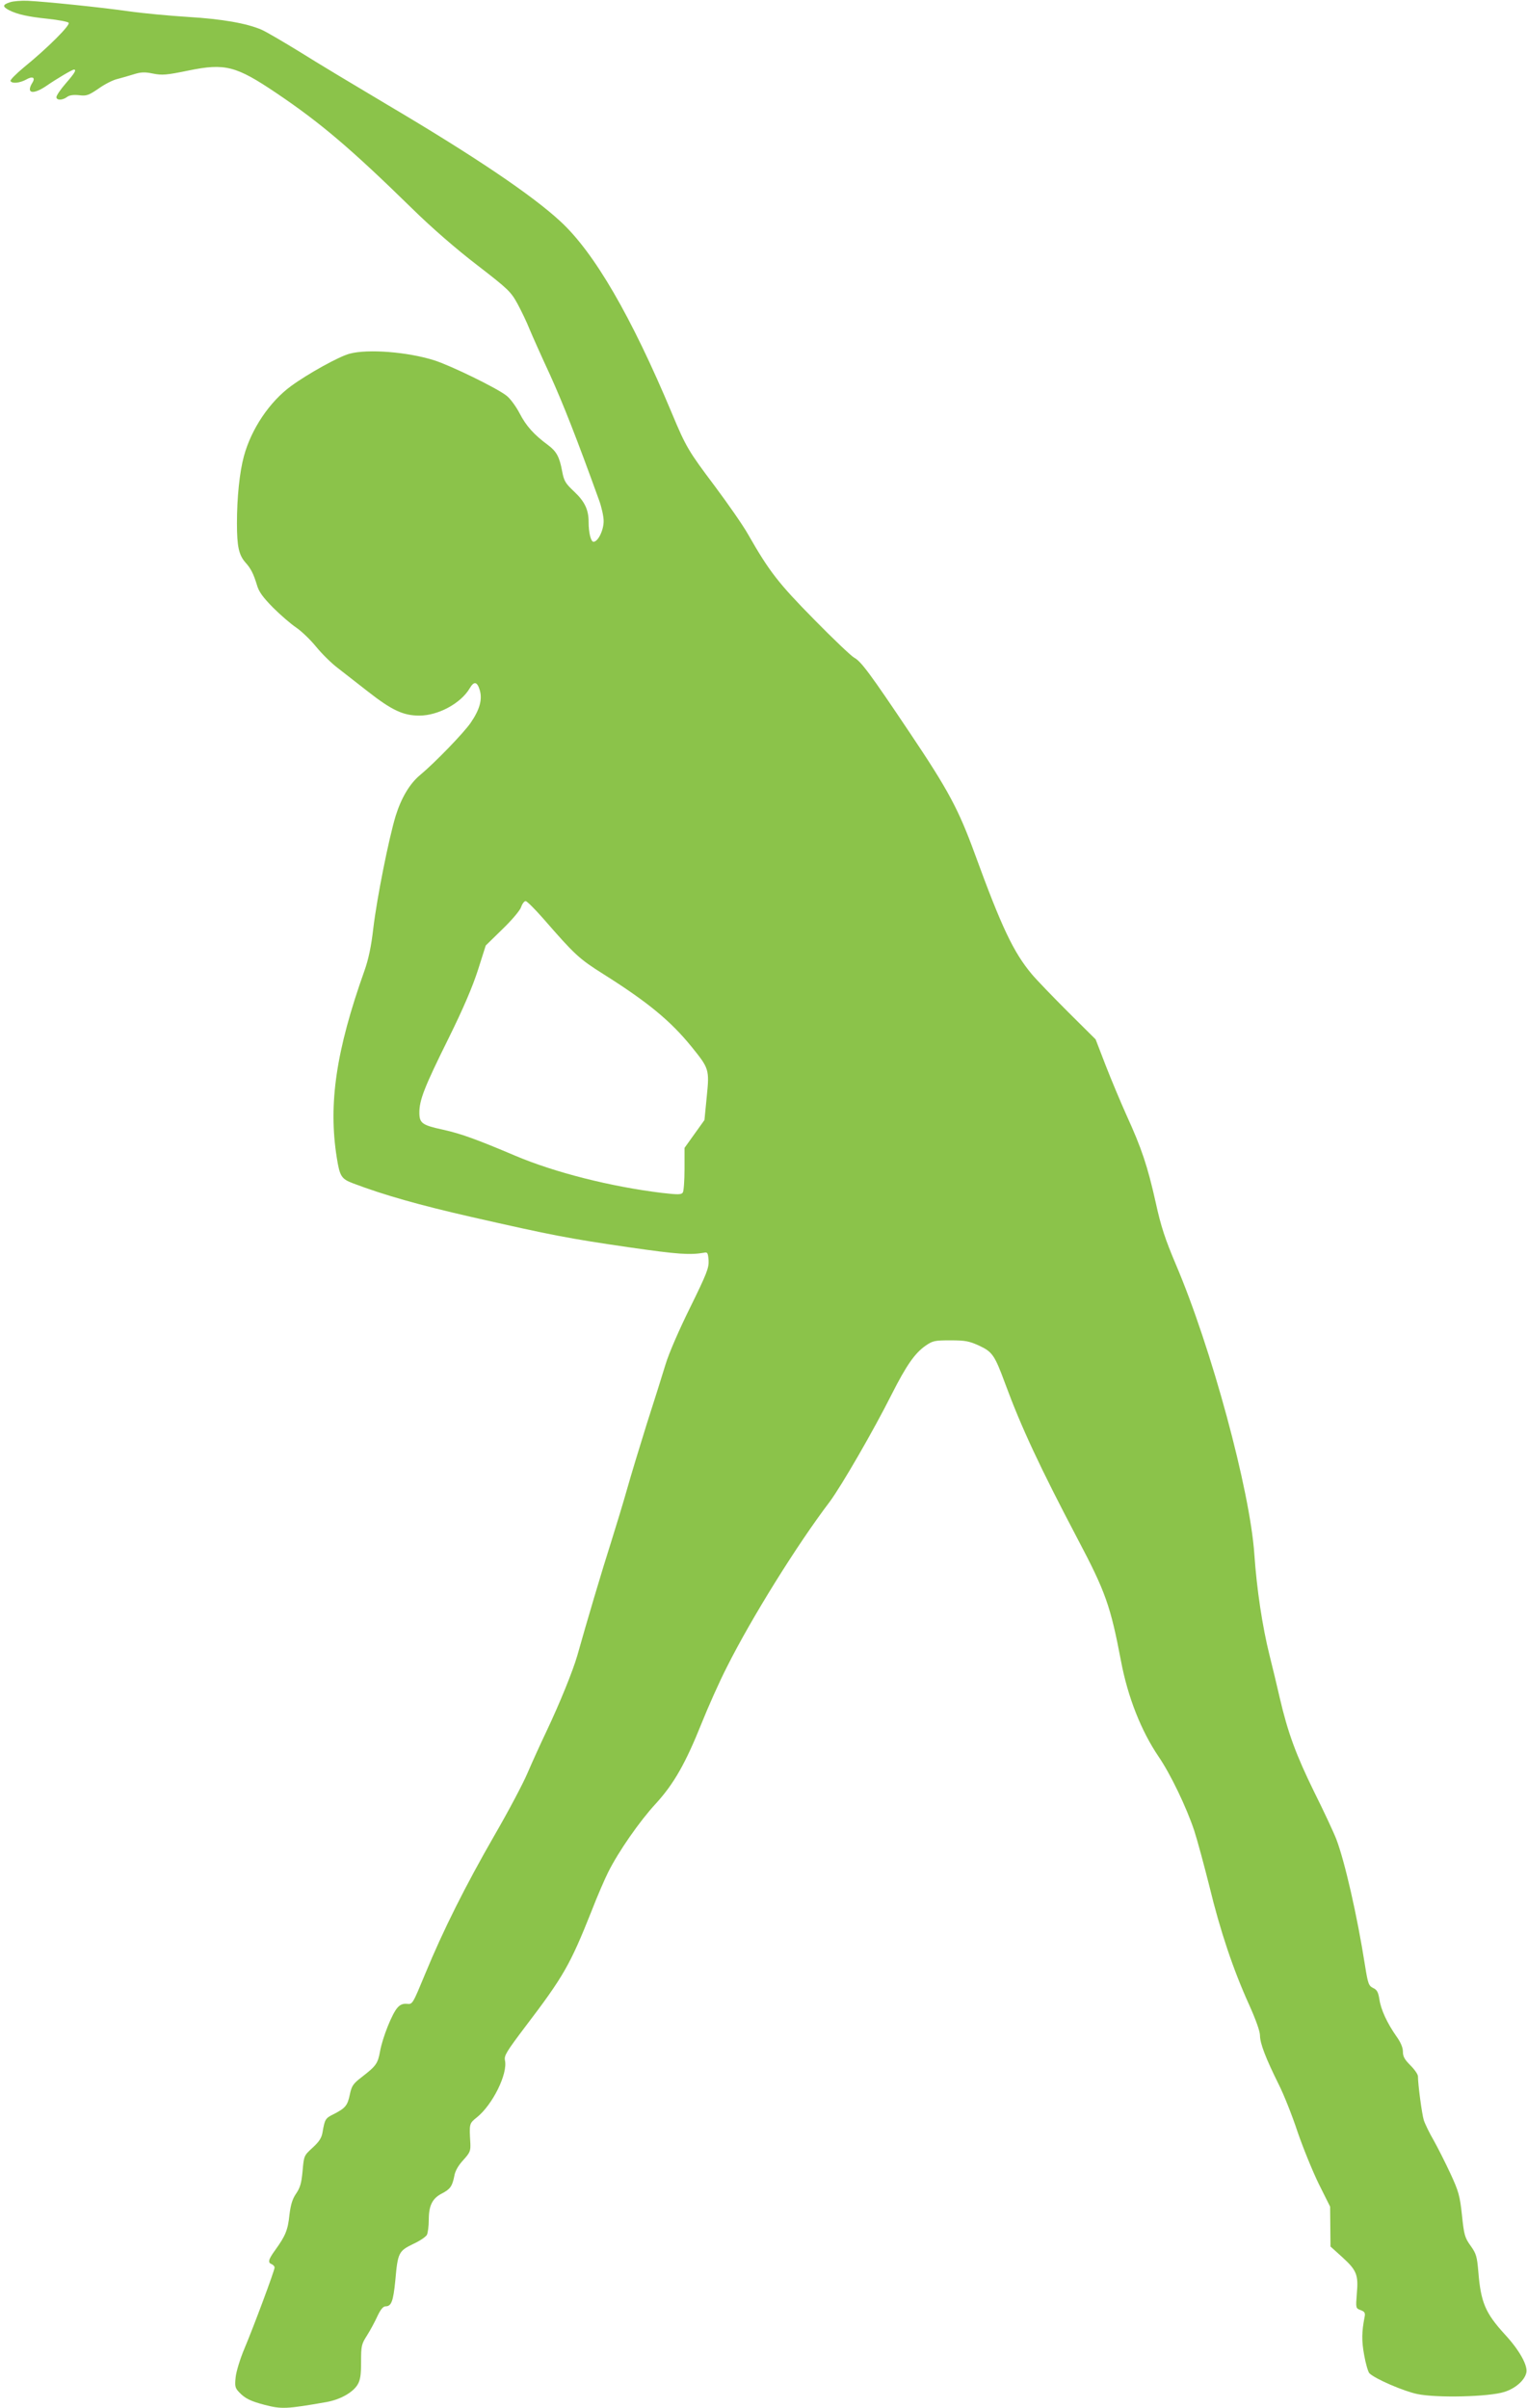 <?xml version="1.0" standalone="no"?>
<!DOCTYPE svg PUBLIC "-//W3C//DTD SVG 20010904//EN"
 "http://www.w3.org/TR/2001/REC-SVG-20010904/DTD/svg10.dtd">
<svg version="1.0" xmlns="http://www.w3.org/2000/svg"
 width="812pt" height="1280pt" viewBox="0 0 812 1280"
 preserveAspectRatio="xMidYMid meet">
<g transform="translate(0,1280) scale(0.1,-0.1)"
fill="#8bc34a" stroke="none">
<path d="M53 12788 c-40 -13 -41 -23 -5 -42 43 -22 100 -35 207 -46 55 -6 104
-15 110 -21 11 -11 -109 -132 -238 -237 -42 -35 -75 -68 -71 -73 9 -15 50 -10
83 8 34 20 51 11 33 -17 -35 -57 3 -65 74 -17 58 40 138 87 147 87 15 0 5 -18
-43 -73 -28 -32 -50 -65 -50 -73 0 -18 31 -18 56 0 12 10 34 13 64 10 40 -5
51 -1 104 35 32 23 77 46 100 51 22 6 62 17 87 25 38 12 58 13 102 4 49 -10
72 -8 189 16 195 40 253 25 468 -120 233 -157 396 -295 722 -614 105 -103 233
-214 345 -300 167 -129 179 -141 215 -206 21 -39 50 -99 64 -135 15 -36 64
-146 110 -245 69 -153 139 -330 260 -665 13 -36 24 -85 24 -110 0 -49 -30
-110 -54 -110 -14 0 -26 48 -26 105 0 66 -21 109 -76 161 -48 45 -55 57 -65
110 -14 76 -30 105 -76 139 -73 54 -115 100 -150 168 -20 38 -51 80 -70 94
-54 42 -297 160 -385 188 -140 44 -351 61 -448 35 -56 -14 -223 -107 -312
-172 -115 -84 -212 -229 -251 -373 -23 -84 -37 -220 -37 -356 0 -124 10 -169
45 -209 29 -32 43 -60 61 -119 10 -36 31 -65 86 -121 40 -40 96 -88 123 -106
28 -19 76 -65 106 -102 31 -38 83 -89 115 -113 32 -25 104 -81 159 -124 129
-101 189 -129 275 -129 100 0 220 65 267 144 23 40 40 38 54 -8 15 -50 0 -104
-48 -174 -36 -53 -191 -213 -268 -277 -56 -46 -101 -122 -131 -218 -37 -122
-100 -438 -119 -598 -11 -97 -26 -166 -47 -225 -151 -424 -193 -708 -147 -995
16 -99 24 -112 88 -136 164 -62 347 -114 627 -178 431 -98 520 -115 843 -162
257 -37 320 -41 396 -28 17 4 20 -2 23 -41 2 -40 -9 -69 -97 -248 -58 -117
-114 -245 -132 -305 -17 -56 -62 -199 -100 -317 -37 -118 -84 -273 -104 -344
-20 -71 -59 -199 -86 -285 -45 -140 -130 -426 -179 -601 -24 -83 -93 -253
-164 -403 -31 -65 -76 -164 -100 -220 -24 -57 -103 -206 -176 -332 -156 -271
-274 -507 -368 -735 -68 -164 -68 -165 -98 -162 -21 2 -36 -4 -50 -20 -29 -31
-80 -160 -93 -232 -12 -66 -21 -78 -97 -137 -47 -36 -54 -47 -64 -94 -12 -58
-24 -72 -87 -104 -43 -21 -46 -27 -58 -96 -5 -30 -18 -50 -53 -82 -46 -42 -46
-43 -53 -123 -6 -65 -13 -89 -34 -120 -20 -29 -29 -58 -36 -114 -8 -80 -21
-111 -75 -186 -38 -52 -41 -68 -19 -76 8 -4 15 -11 15 -18 0 -16 -110 -311
-160 -430 -23 -54 -44 -123 -47 -153 -5 -47 -3 -57 18 -79 32 -34 61 -48 137
-68 90 -23 115 -22 327 15 73 13 140 50 166 92 15 25 19 51 19 123 0 84 2 93
32 140 17 27 42 73 55 102 16 34 30 52 43 52 31 0 41 26 52 137 13 148 18 157
94 194 35 16 68 38 74 49 5 10 10 46 10 80 0 76 19 114 70 140 44 23 55 38 66
94 4 25 21 55 47 83 36 40 40 48 38 91 -6 103 -6 104 34 136 85 68 166 233
150 304 -5 25 8 46 110 181 201 264 237 327 350 611 30 78 71 172 89 208 55
110 167 271 253 364 97 106 159 216 244 428 34 85 94 220 135 300 130 259 372
648 546 877 63 85 233 379 329 570 78 154 123 219 180 259 39 27 49 29 133 29
79 0 99 -4 152 -28 71 -33 83 -50 139 -202 86 -233 185 -445 385 -825 149
-282 175 -356 231 -650 36 -191 107 -371 200 -508 64 -94 147 -267 189 -392
17 -52 53 -186 81 -297 57 -236 127 -444 210 -627 37 -82 59 -144 59 -166 0
-42 31 -122 99 -259 27 -53 72 -166 100 -251 29 -85 80 -210 113 -278 l61
-122 1 -106 1 -106 62 -56 c77 -70 87 -94 78 -194 -6 -78 -6 -78 20 -88 22 -8
26 -15 21 -38 -15 -77 -16 -125 -2 -201 8 -46 21 -90 28 -97 31 -30 182 -95
254 -110 104 -22 382 -15 463 11 58 18 107 60 117 101 10 38 -36 121 -115 206
-103 113 -127 170 -140 333 -7 80 -11 95 -41 137 -31 43 -35 58 -46 163 -11
103 -18 127 -60 218 -26 56 -66 136 -89 177 -24 41 -48 91 -54 110 -10 32 -31
190 -31 233 0 10 -18 36 -40 58 -31 31 -40 47 -40 73 0 22 -12 50 -35 82 -49
70 -82 141 -90 196 -6 38 -13 51 -33 60 -24 12 -28 22 -44 123 -41 261 -107
550 -152 668 -13 34 -66 148 -118 252 -97 198 -140 315 -183 500 -14 61 -38
162 -54 225 -38 152 -68 350 -81 538 -23 339 -228 1097 -418 1542 -56 133 -78
197 -107 330 -43 192 -75 287 -154 460 -31 69 -81 188 -111 265 l-54 140 -146
145 c-80 80 -167 170 -193 201 -98 117 -161 250 -303 639 -87 238 -141 339
-343 640 -215 321 -263 385 -299 404 -15 8 -111 99 -213 203 -189 192 -238
254 -352 454 -26 46 -106 161 -177 256 -139 185 -152 206 -228 388 -215 513
-412 853 -593 1019 -150 139 -459 347 -914 616 -170 101 -382 228 -469 283
-88 54 -180 108 -205 119 -79 34 -209 57 -391 68 -96 6 -238 19 -315 30 -148
21 -439 51 -540 56 -33 1 -75 -2 -92 -8z m2835 -4870 c169 -194 190 -214 322
-297 236 -149 356 -248 468 -386 93 -115 95 -120 80 -267 l-12 -122 -53 -74
-53 -74 0 -112 c0 -61 -4 -117 -9 -125 -8 -12 -25 -12 -113 -2 -269 33 -567
108 -777 197 -210 89 -291 118 -386 139 -110 24 -125 34 -125 91 0 67 27 136
155 394 80 162 128 275 157 365 l41 129 88 86 c50 48 94 100 100 118 6 18 17
32 24 32 7 0 49 -42 93 -92z"/>
</g>
</svg>
